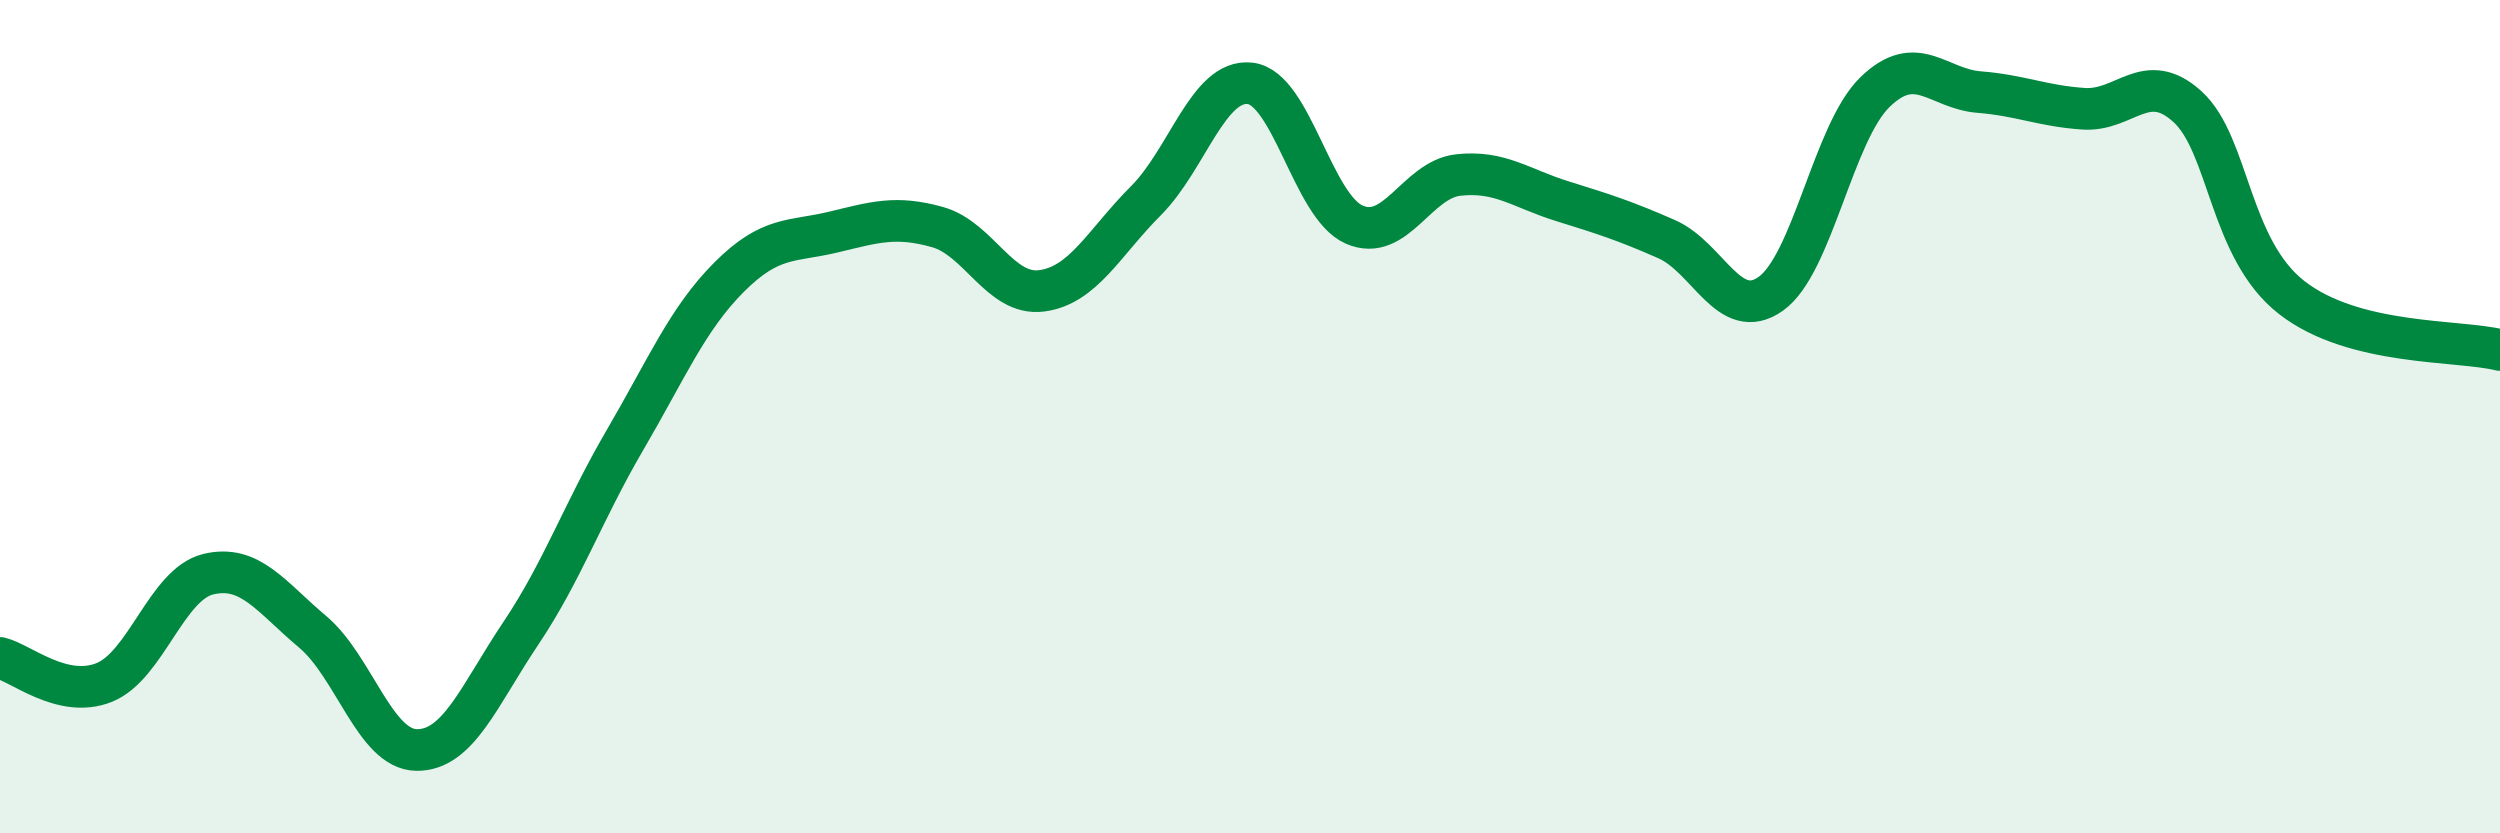 
    <svg width="60" height="20" viewBox="0 0 60 20" xmlns="http://www.w3.org/2000/svg">
      <path
        d="M 0,15.79 C 0.5,15.91 1.5,16.78 2.5,16.38 C 3.5,15.98 4,14.02 5,13.78 C 6,13.54 6.5,14.32 7.5,15.16 C 8.5,16 9,17.99 10,18 C 11,18.01 11.5,16.69 12.5,15.2 C 13.5,13.71 14,12.27 15,10.56 C 16,8.85 16.5,7.65 17.5,6.65 C 18.5,5.65 19,5.81 20,5.57 C 21,5.33 21.5,5.17 22.5,5.45 C 23.5,5.73 24,7.11 25,6.98 C 26,6.85 26.5,5.82 27.5,4.82 C 28.5,3.82 29,1.89 30,2 C 31,2.11 31.5,4.95 32.5,5.39 C 33.5,5.83 34,4.31 35,4.2 C 36,4.09 36.5,4.52 37.5,4.83 C 38.5,5.14 39,5.3 40,5.74 C 41,6.18 41.5,7.76 42.5,7.05 C 43.5,6.34 44,3.18 45,2.21 C 46,1.24 46.5,2.13 47.5,2.21 C 48.5,2.29 49,2.54 50,2.61 C 51,2.68 51.5,1.65 52.5,2.56 C 53.5,3.47 53.5,5.97 55,7.14 C 56.5,8.31 59,8.15 60,8.4L60 20L0 20Z"
        fill="#008740"
        opacity="0.1"
        stroke-linecap="round"
        stroke-linejoin="round"
      />
      <path
        d="M 0,15.79 C 0.5,15.91 1.5,16.78 2.5,16.38 C 3.5,15.98 4,14.02 5,13.78 C 6,13.54 6.5,14.32 7.5,15.16 C 8.5,16 9,17.99 10,18 C 11,18.01 11.5,16.69 12.5,15.2 C 13.5,13.71 14,12.27 15,10.56 C 16,8.85 16.5,7.65 17.5,6.65 C 18.5,5.65 19,5.81 20,5.57 C 21,5.33 21.5,5.17 22.5,5.45 C 23.5,5.73 24,7.11 25,6.98 C 26,6.85 26.5,5.82 27.5,4.82 C 28.5,3.82 29,1.89 30,2 C 31,2.11 31.5,4.95 32.5,5.39 C 33.5,5.83 34,4.31 35,4.2 C 36,4.09 36.5,4.52 37.5,4.83 C 38.5,5.14 39,5.3 40,5.74 C 41,6.18 41.5,7.76 42.5,7.05 C 43.5,6.34 44,3.18 45,2.21 C 46,1.24 46.5,2.13 47.5,2.21 C 48.5,2.29 49,2.54 50,2.61 C 51,2.68 51.5,1.65 52.5,2.56 C 53.5,3.47 53.5,5.97 55,7.14 C 56.5,8.31 59,8.15 60,8.4"
        stroke="#008740"
        stroke-width="1"
        fill="none"
        stroke-linecap="round"
        stroke-linejoin="round"
      />
    </svg>
  